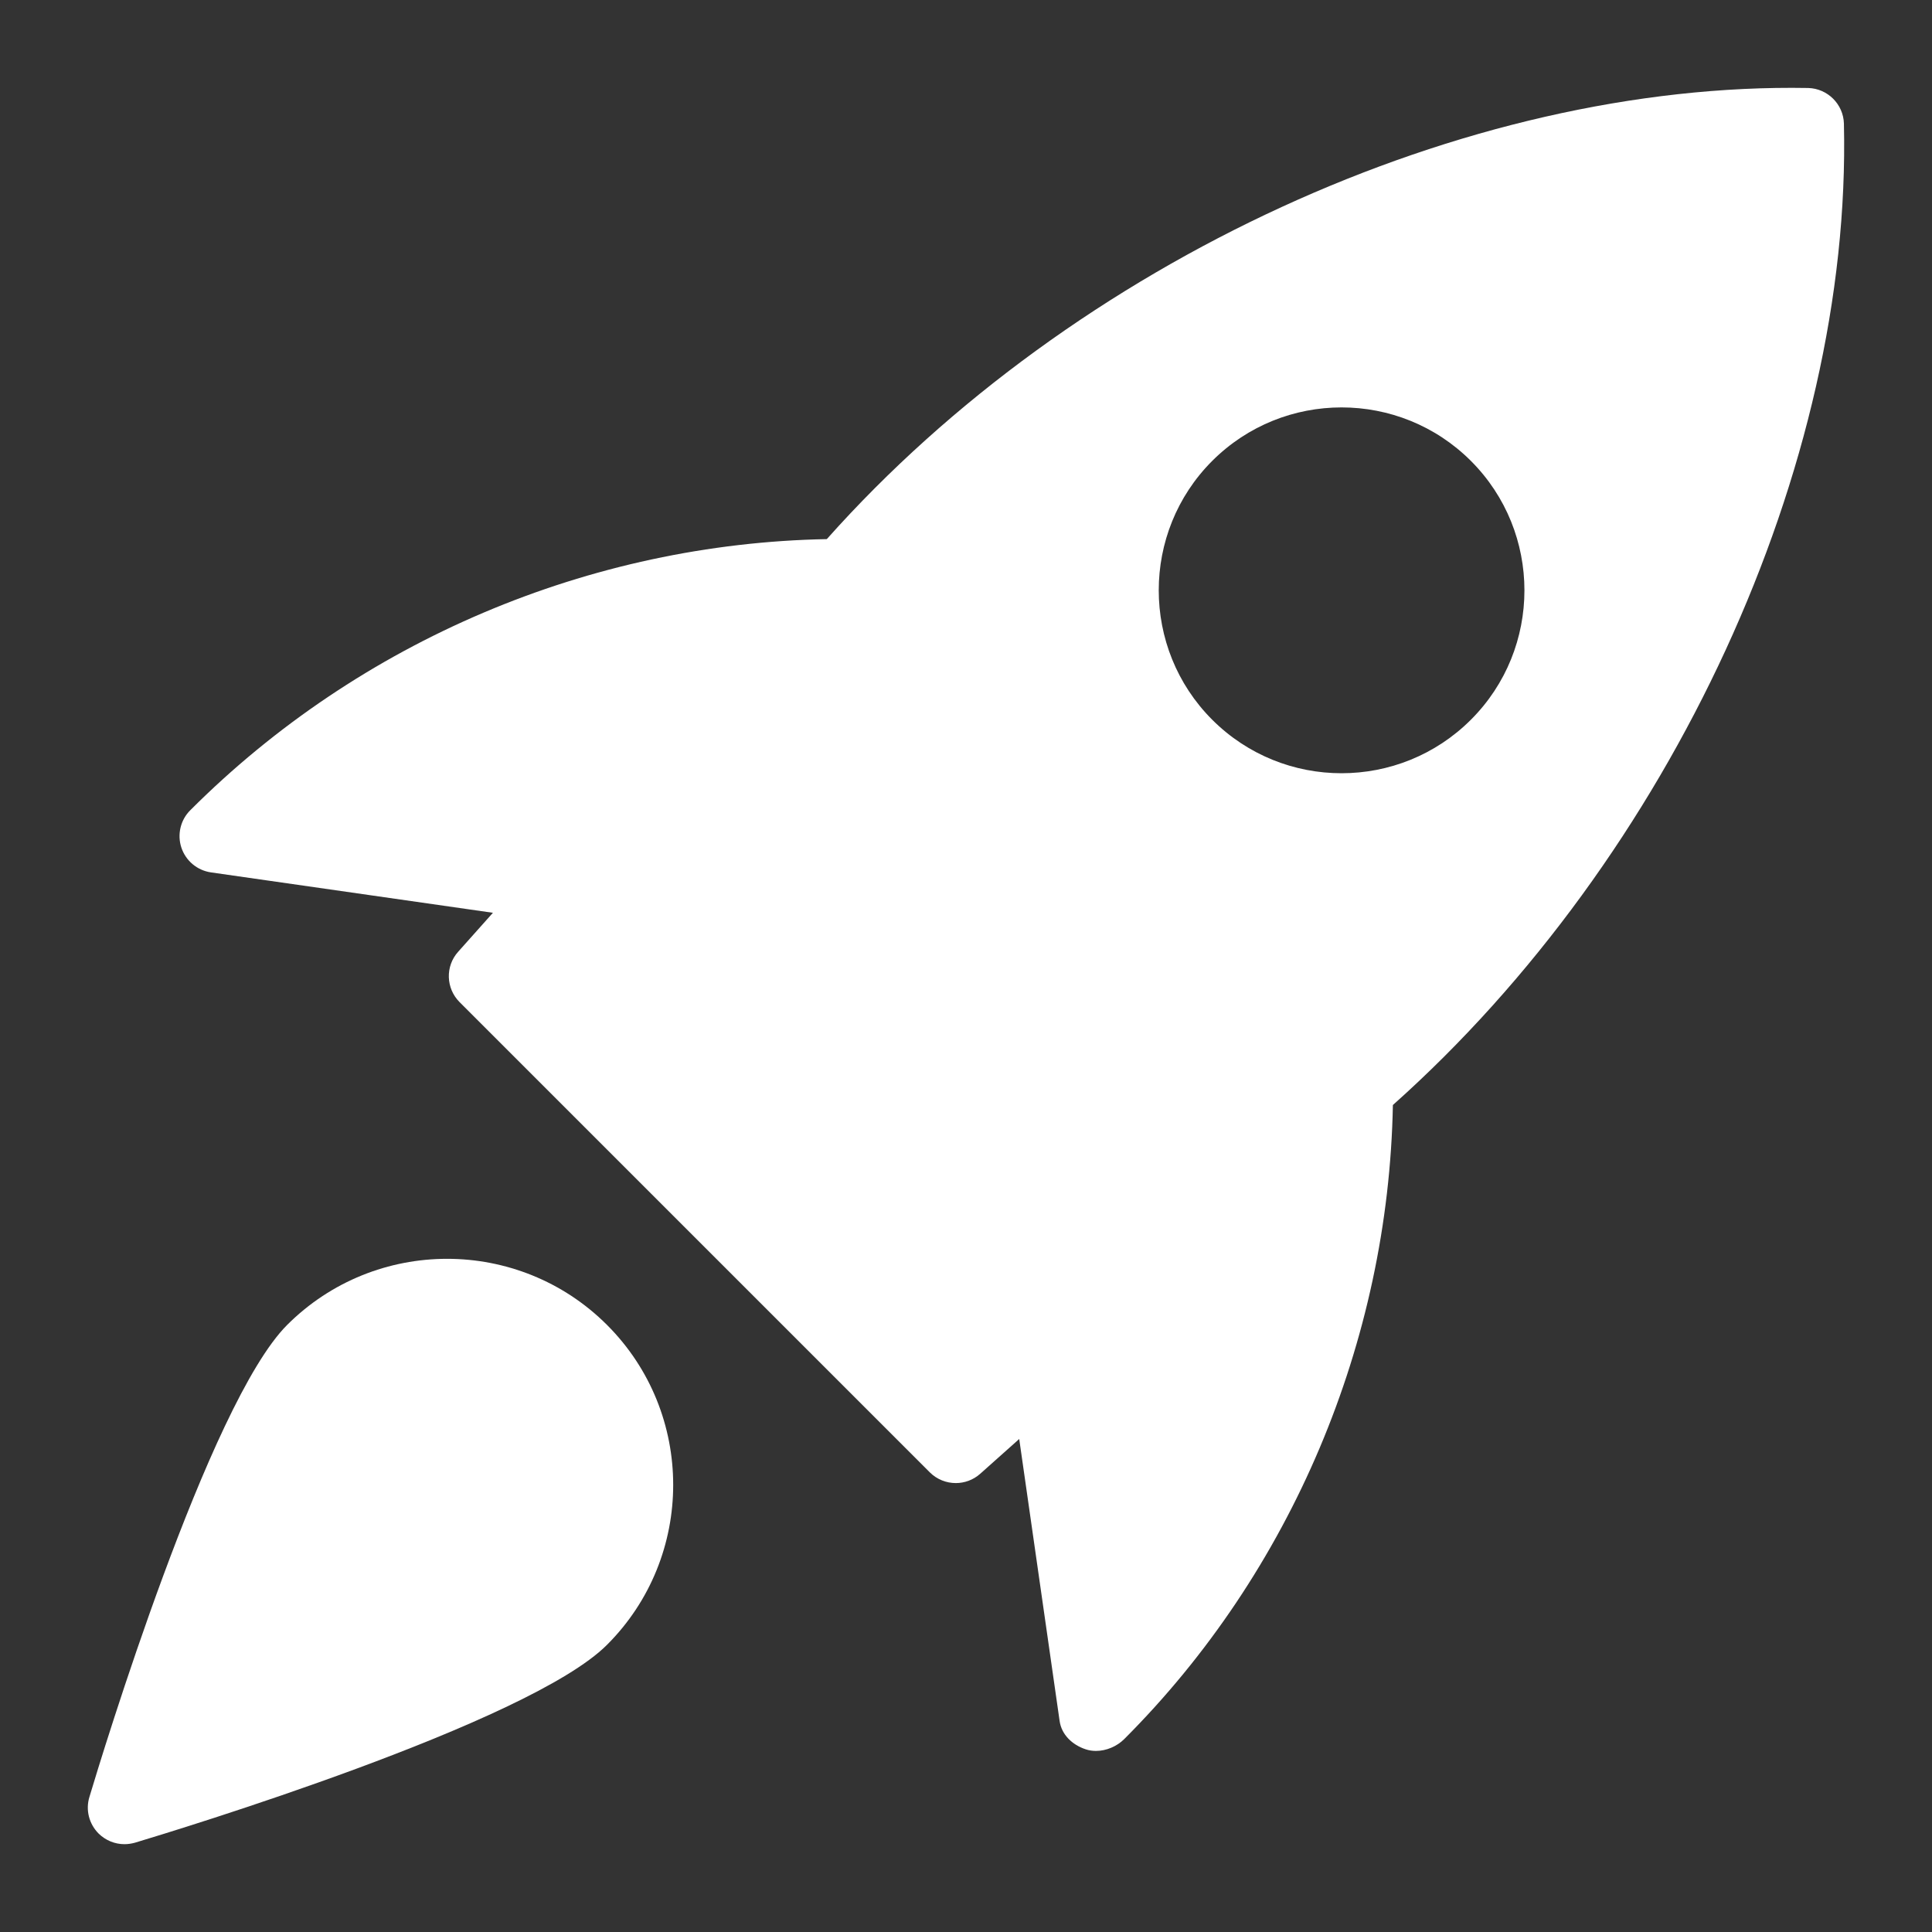 <svg width="22" height="22" viewBox="0 0 22 22" fill="none" xmlns="http://www.w3.org/2000/svg">
<rect x="0" y="0" width="22" height="22" fill="#333333" stroke="none"/>
<path d="M20.59 1.002C16.686 0.932 12.233 2.973 9.415 6.139C6.722 6.189 4.099 7.294 2.168 9.225C2.056 9.335 2.016 9.501 2.065 9.651C2.115 9.802 2.245 9.911 2.402 9.934L5.613 10.394L5.217 10.838C5.069 11.003 5.077 11.254 5.233 11.411L10.589 16.767C10.67 16.847 10.777 16.888 10.884 16.888C10.983 16.888 11.082 16.853 11.162 16.782L11.606 16.386L12.066 19.597C12.088 19.754 12.211 19.869 12.361 19.919C12.399 19.932 12.439 19.938 12.48 19.938C12.598 19.938 12.719 19.886 12.802 19.803C14.706 17.899 15.811 15.277 15.861 12.583C19.03 9.759 21.088 5.308 20.997 1.408C20.991 1.187 20.812 1.008 20.59 1.002ZM16.75 8.195C16.344 8.601 15.811 8.805 15.276 8.805C14.742 8.805 14.209 8.601 13.803 8.195C12.992 7.383 12.992 6.061 13.803 5.249C14.616 4.436 15.937 4.436 16.75 5.249C17.562 6.061 17.562 7.384 16.75 8.195Z" fill="white"/>
<path d="M3.27 15.087C2.378 15.979 1.154 20.008 1.018 20.463C0.973 20.61 1.014 20.769 1.122 20.878C1.202 20.957 1.308 21 1.417 21C1.457 21 1.497 20.994 1.537 20.983C1.993 20.846 6.021 19.622 6.912 18.73C7.917 17.726 7.917 16.091 6.912 15.087C5.907 14.083 4.274 14.084 3.27 15.087Z" fill="white"/>
</svg>
